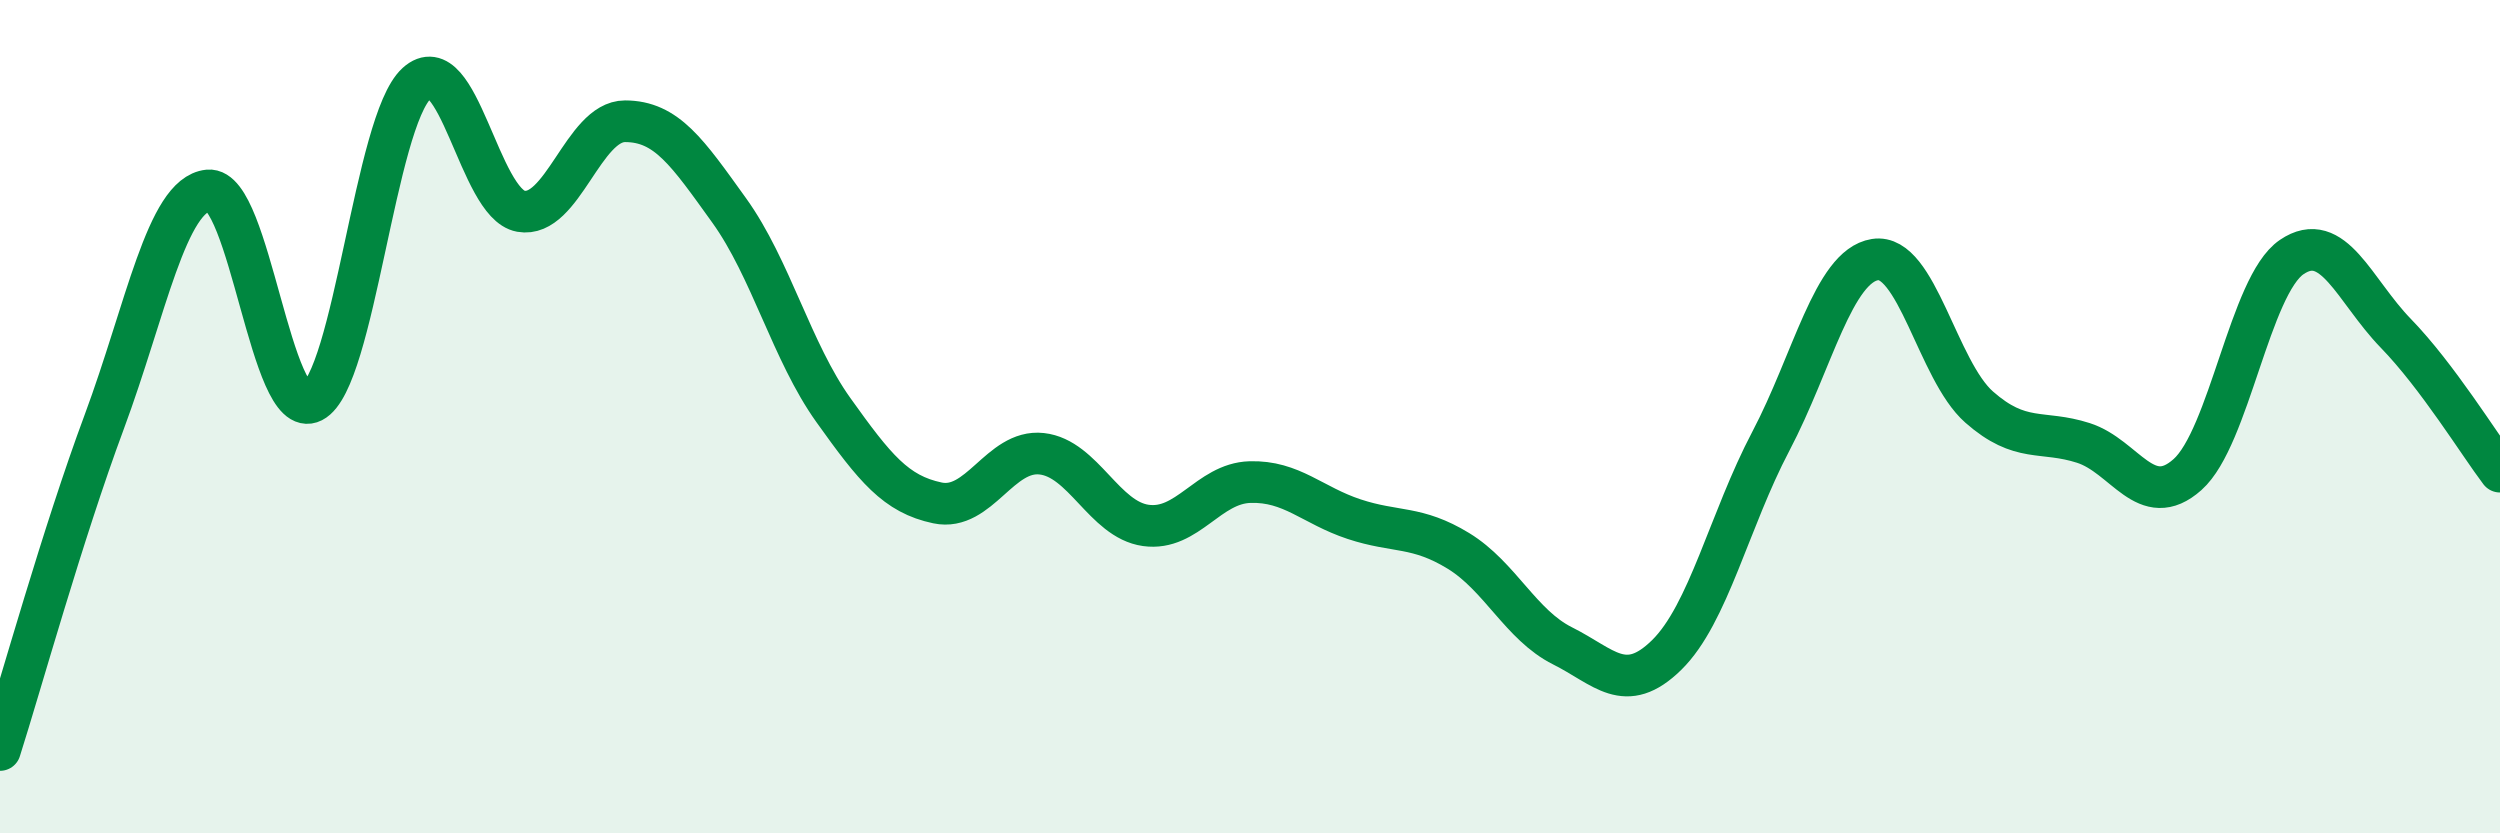 
    <svg width="60" height="20" viewBox="0 0 60 20" xmlns="http://www.w3.org/2000/svg">
      <path
        d="M 0,18 C 0.5,16.43 1.5,12.82 2.5,10.13 C 3.5,7.44 4,4.67 5,4.57 C 6,4.47 6.5,10.15 7.5,9.64 C 8.5,9.13 9,2.91 10,2 C 11,1.09 11.5,4.89 12.5,5.07 C 13.5,5.25 14,2.91 15,2.91 C 16,2.91 16.5,3.66 17.5,5.05 C 18.5,6.44 19,8.44 20,9.84 C 21,11.24 21.5,11.86 22.5,12.07 C 23.5,12.28 24,10.78 25,10.89 C 26,11 26.5,12.47 27.5,12.61 C 28.5,12.75 29,11.6 30,11.57 C 31,11.54 31.5,12.13 32.5,12.46 C 33.5,12.79 34,12.61 35,13.22 C 36,13.83 36.5,15 37.5,15.5 C 38.5,16 39,16.7 40,15.72 C 41,14.74 41.5,12.49 42.5,10.59 C 43.5,8.69 44,6.39 45,6.23 C 46,6.07 46.5,8.89 47.5,9.77 C 48.5,10.65 49,10.31 50,10.63 C 51,10.95 51.5,12.28 52.5,11.39 C 53.5,10.5 54,6.85 55,6.17 C 56,5.49 56.5,6.97 57.5,8 C 58.5,9.03 59.5,10.66 60,11.32L60 20L0 20Z"
        fill="#008740"
        opacity="0.1"
        stroke-linecap="round"
        stroke-linejoin="round"
      />
      <path
        d="M 0,18 C 0.5,16.43 1.5,12.82 2.5,10.13 C 3.5,7.44 4,4.67 5,4.57 C 6,4.47 6.5,10.15 7.5,9.64 C 8.5,9.13 9,2.91 10,2 C 11,1.09 11.5,4.89 12.5,5.07 C 13.5,5.25 14,2.91 15,2.91 C 16,2.91 16.5,3.66 17.5,5.05 C 18.5,6.44 19,8.44 20,9.84 C 21,11.24 21.5,11.86 22.5,12.07 C 23.5,12.28 24,10.78 25,10.89 C 26,11 26.5,12.47 27.5,12.61 C 28.5,12.75 29,11.6 30,11.57 C 31,11.54 31.5,12.13 32.5,12.46 C 33.5,12.79 34,12.61 35,13.22 C 36,13.83 36.5,15 37.5,15.5 C 38.5,16 39,16.7 40,15.72 C 41,14.74 41.5,12.49 42.5,10.59 C 43.5,8.69 44,6.39 45,6.23 C 46,6.07 46.5,8.89 47.5,9.77 C 48.5,10.65 49,10.31 50,10.63 C 51,10.95 51.5,12.28 52.5,11.39 C 53.5,10.5 54,6.85 55,6.17 C 56,5.49 56.5,6.97 57.5,8 C 58.5,9.03 59.5,10.66 60,11.32"
        stroke="#008740"
        stroke-width="1"
        fill="none"
        stroke-linecap="round"
        stroke-linejoin="round"
      />
    </svg>
  
